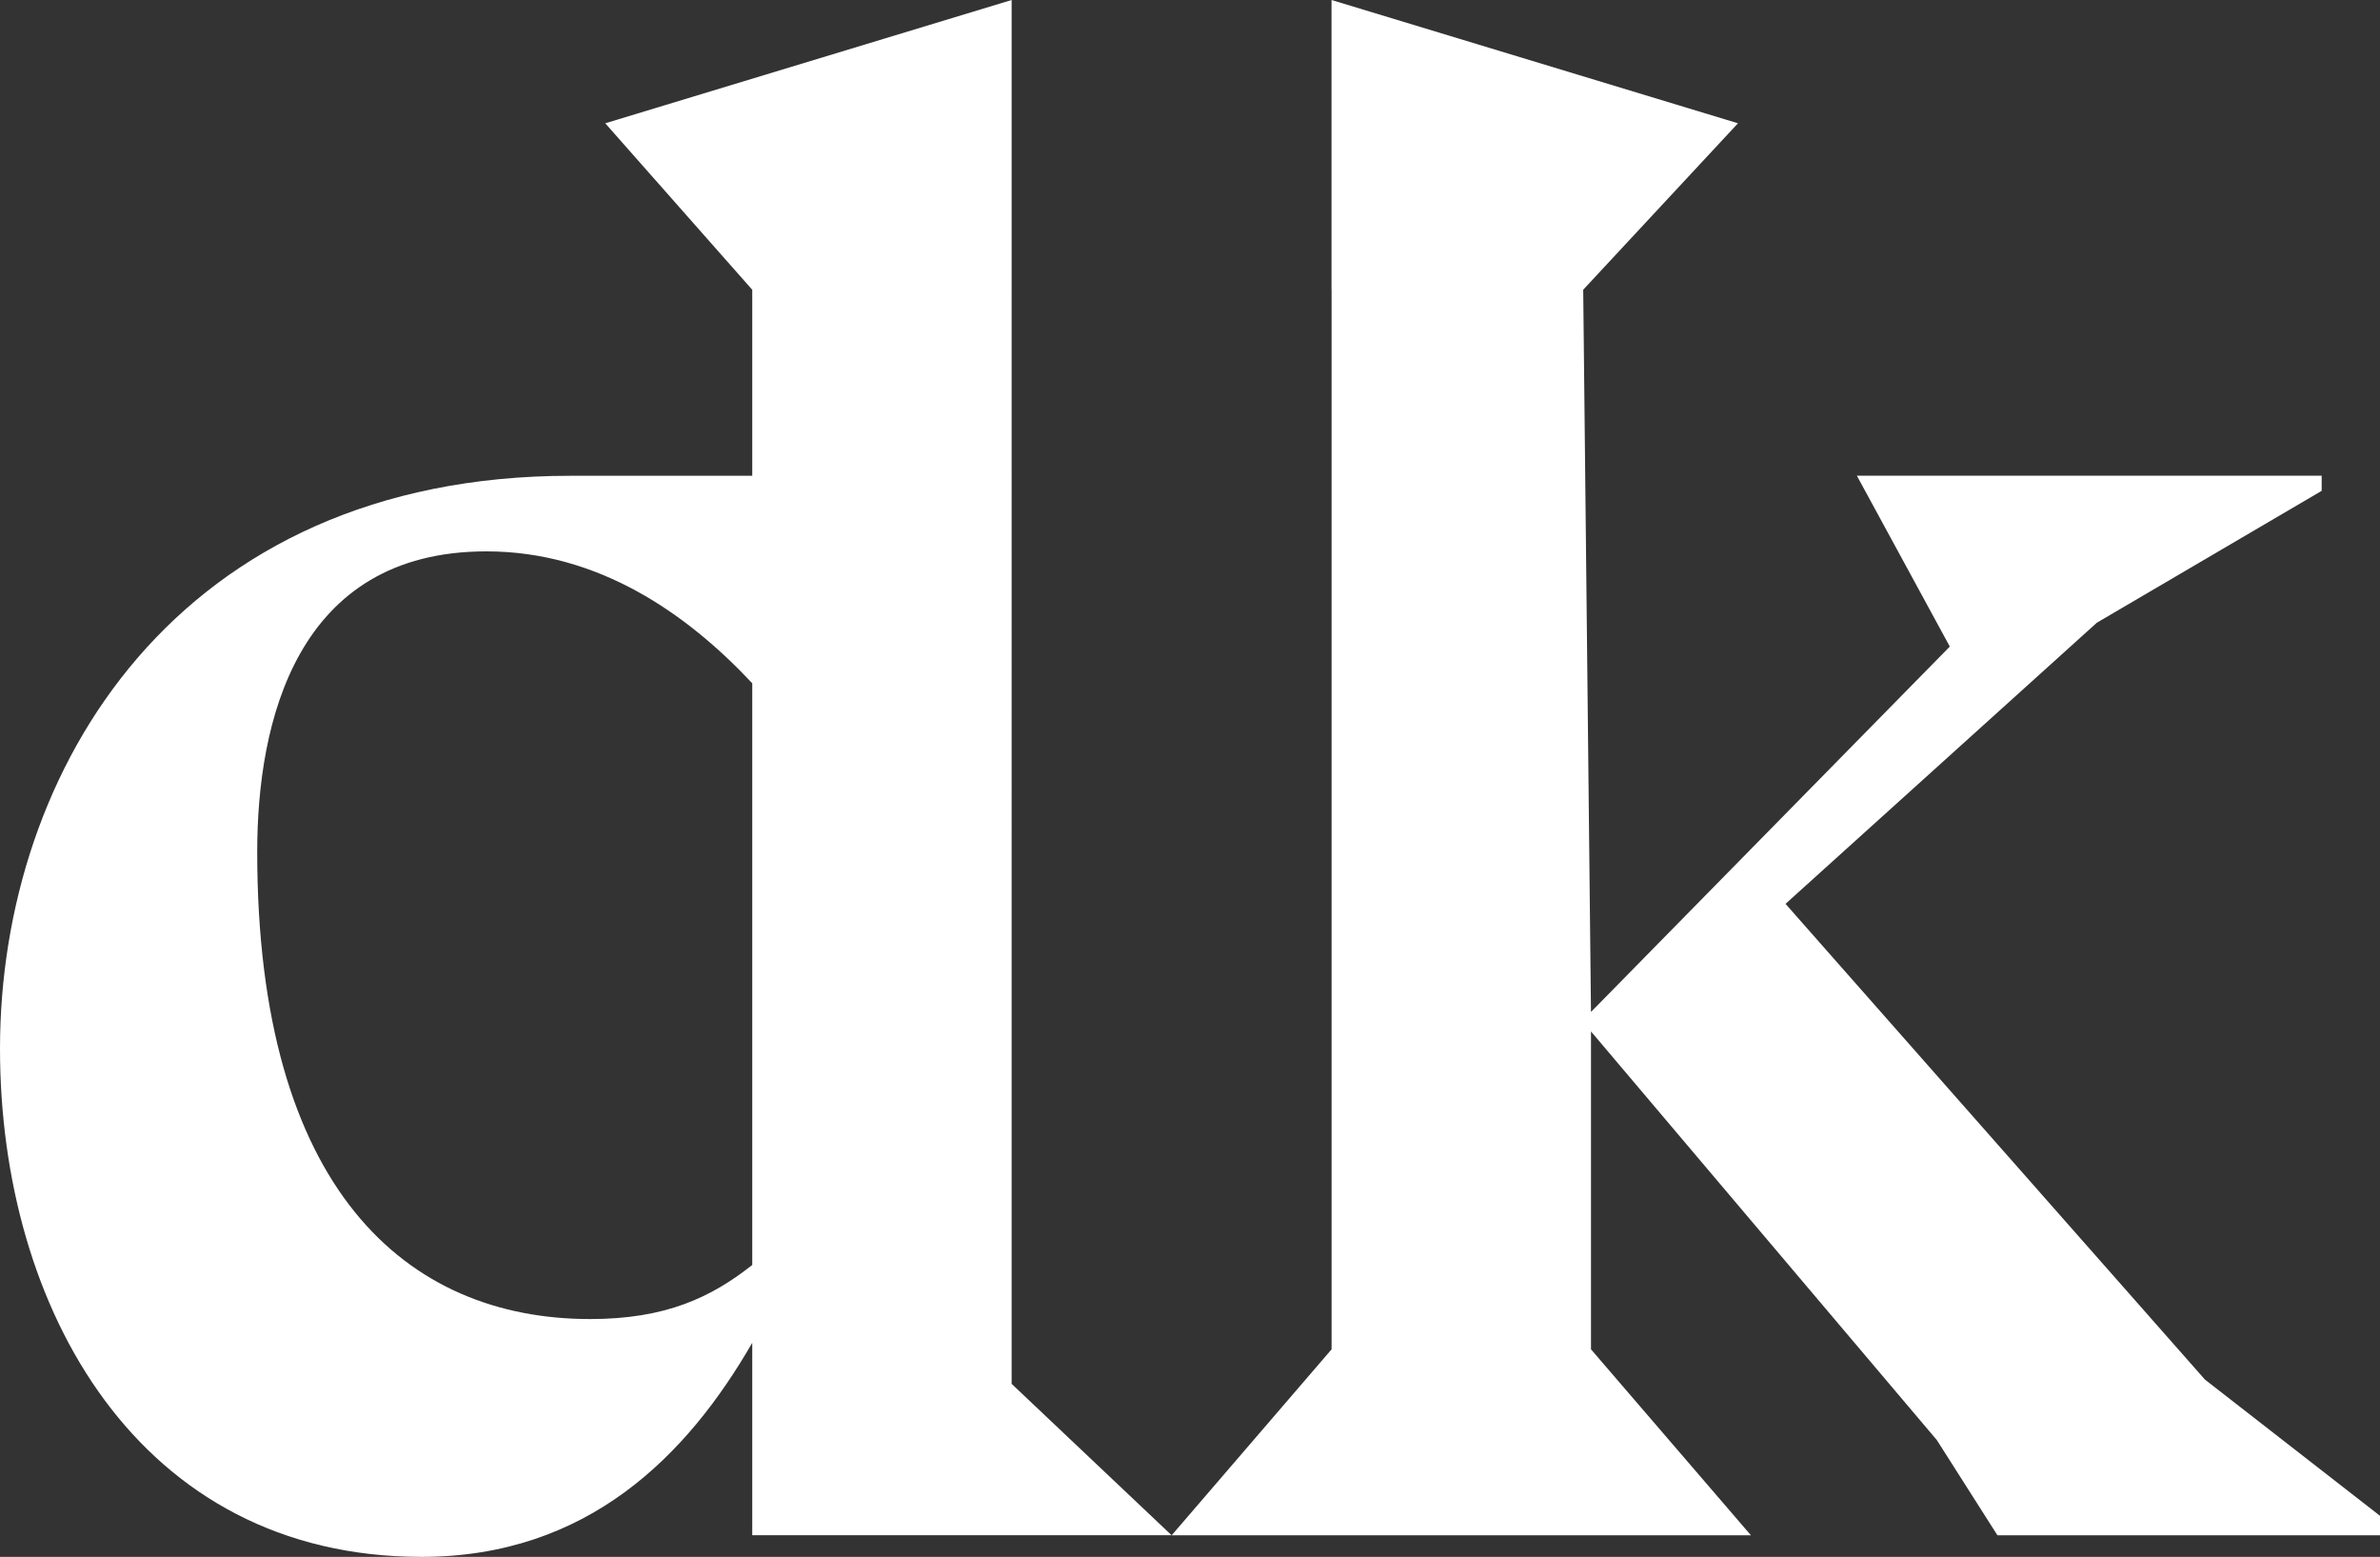 <svg xmlns="http://www.w3.org/2000/svg" id="Layer_1" data-name="Layer 1" viewBox="0 0 339.86 222.25"><rect x="0" y="0" width="339.86" height="222.25" fill="#333333" stroke="none"/><defs><style>      .cls-1 {        fill: #fff;        stroke-width: 0px;      }    </style></defs><path class="cls-1" d="M144.46,41.36V0l-58.03,17.6,20.99,23.77h0v26.55h-25.93C25.31,67.91,0,109.89,0,149.71c0,37.04,19.76,72.54,60.19,72.54,23.77,0,37.97-14.51,47.23-30.56v27.47h59.88l-22.84-21.61V41.36ZM107.42,180.58c-5.87,4.63-12.35,7.72-23.15,7.72-26.24,0-47.54-18.52-47.54-66.68,0-18.52,5.56-42.91,32.72-42.91,16.05,0,28.71,8.95,37.97,18.83v83.04Z"></path><polygon class="cls-1" points="314.86 196.94 254.97 129.03 299.42 88.9 331.53 70.07 331.53 67.91 265.16 67.91 278.43 92.3 227.19 144.46 226.08 41.36 248.18 17.6 190.14 0 190.14 41.36 190.15 41.36 190.15 192.62 167.31 219.17 250.03 219.17 227.19 192.62 227.19 147.24 276.58 205.58 285.23 219.17 339.86 219.17 339.86 216.39 314.86 196.94"></polygon></svg>